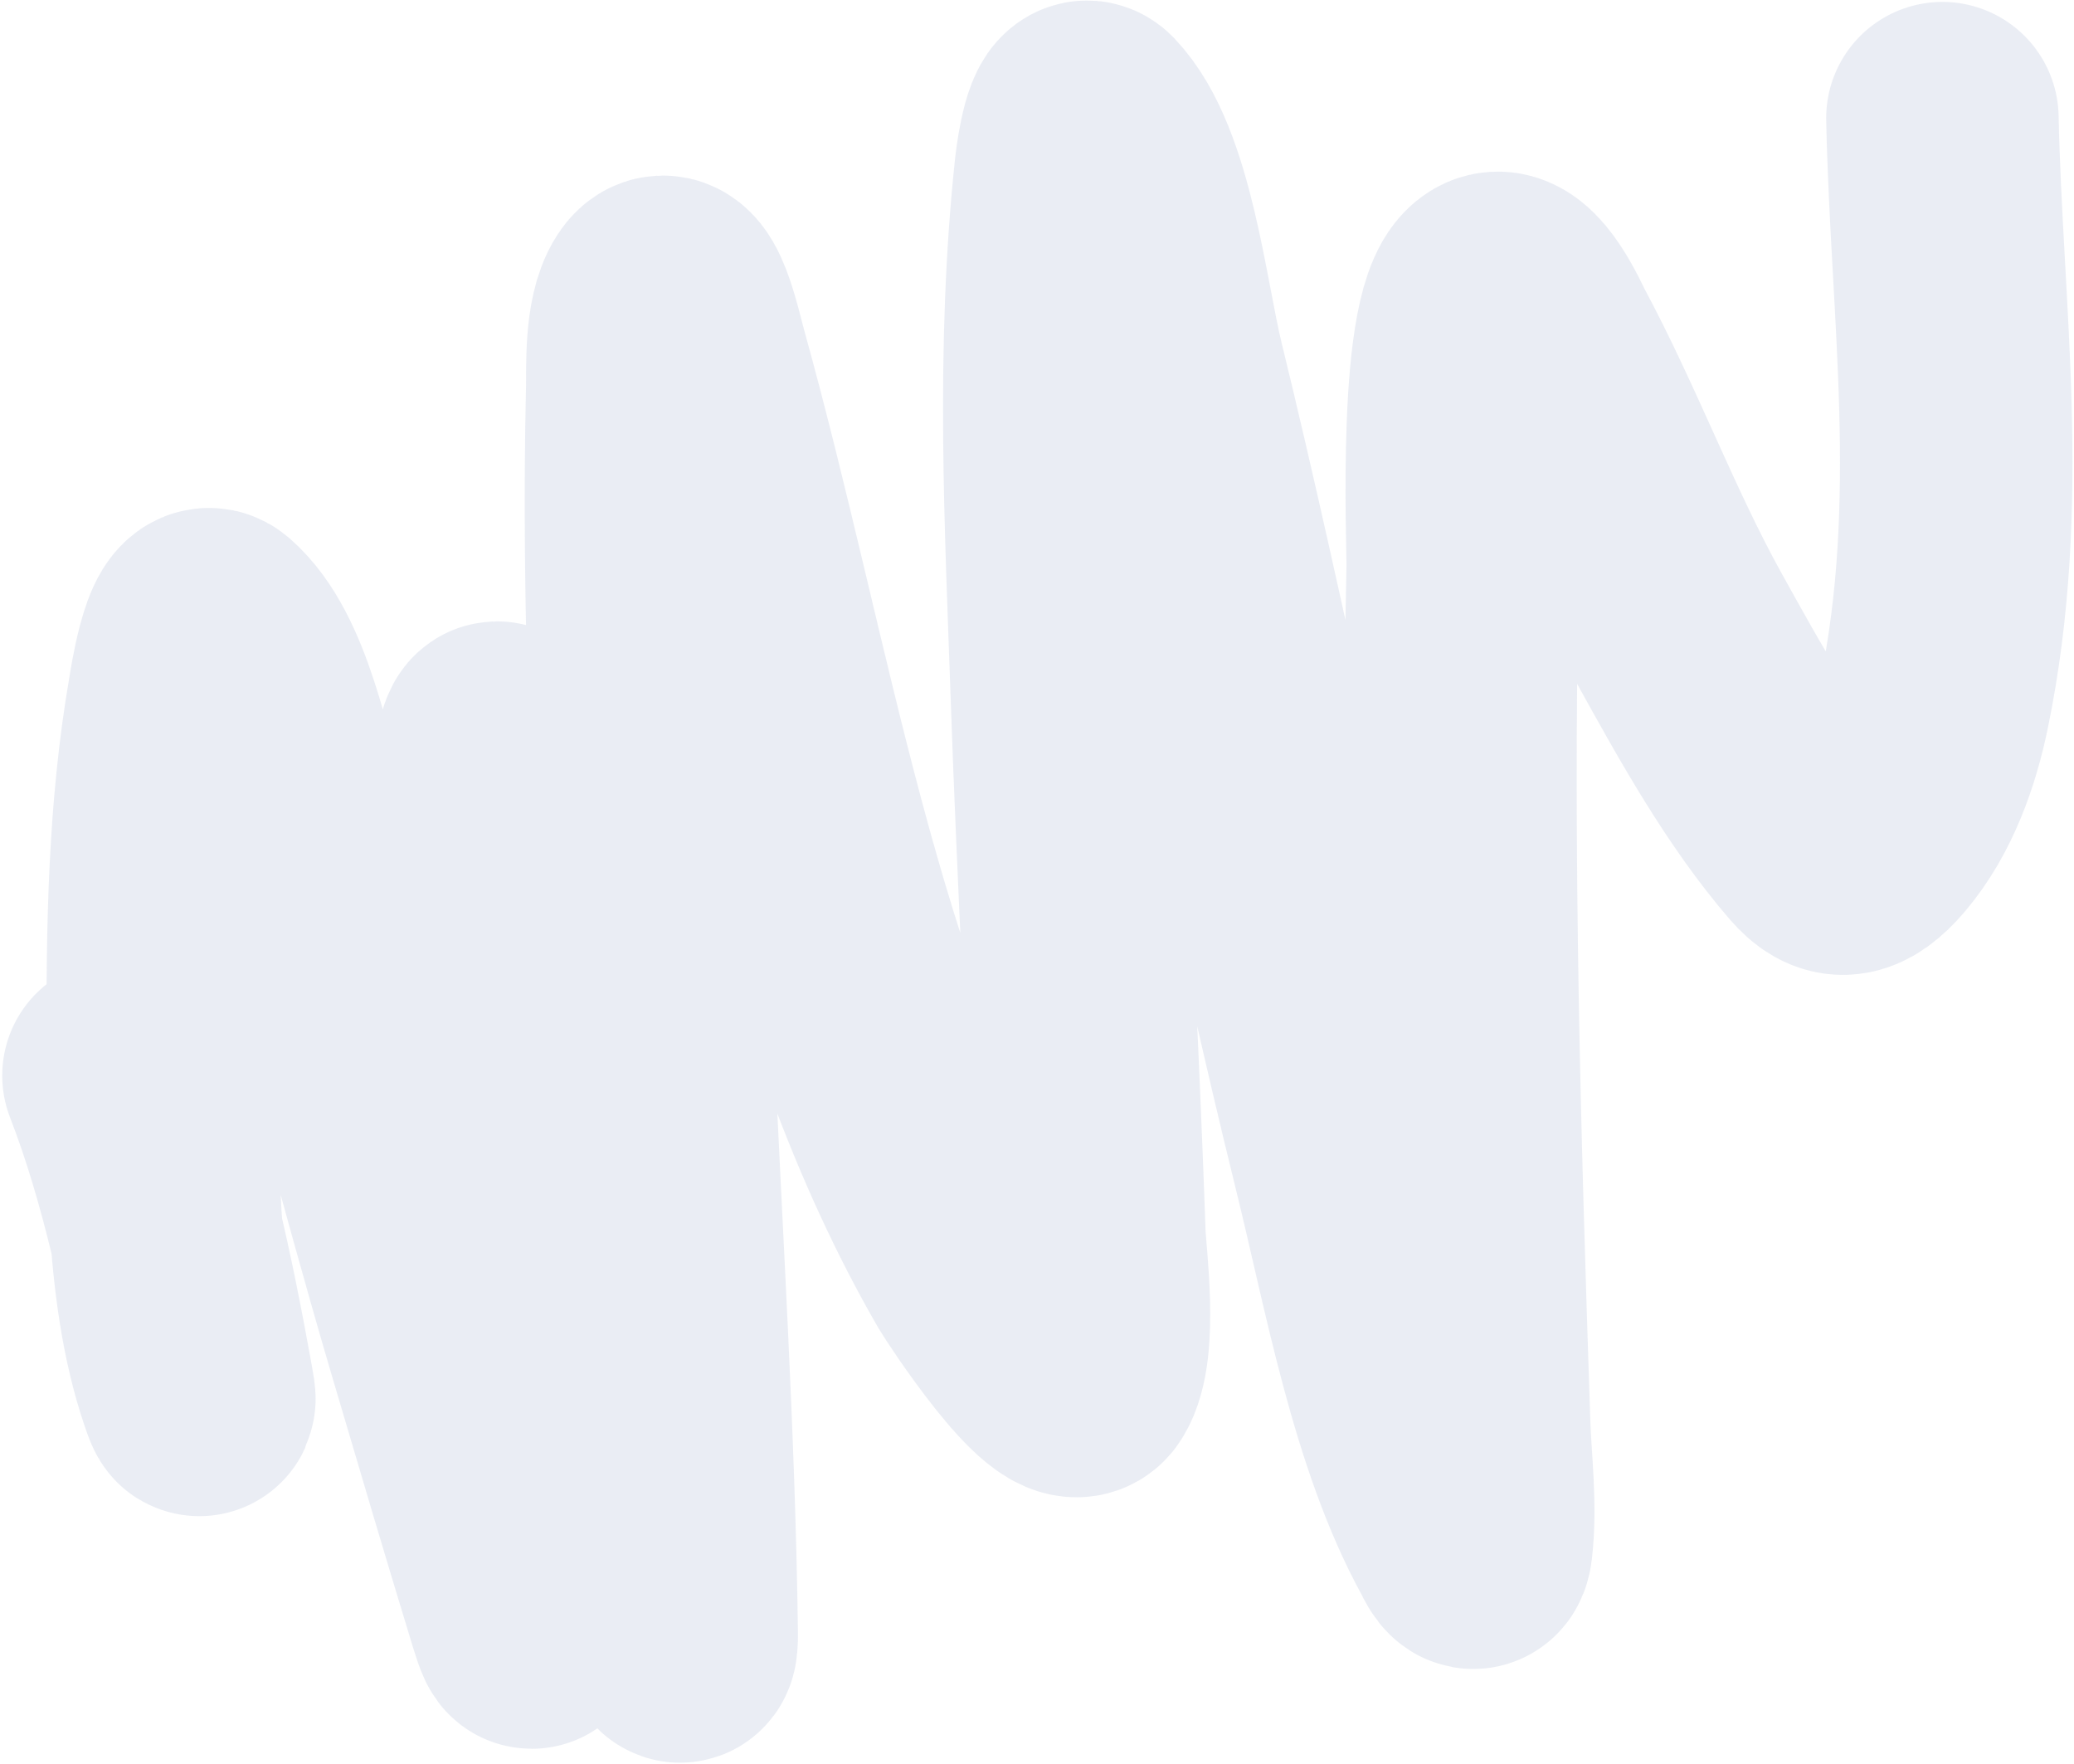 <?xml version="1.0" encoding="UTF-8"?> <svg xmlns="http://www.w3.org/2000/svg" width="803" height="683" viewBox="0 0 803 683" fill="none"><path d="M45.864 416.369C60.221 453.409 69.036 495.6 76.43 536.545C77.558 542.793 77.7 544.425 75.253 537.192C61.803 497.435 62.948 446.024 62.959 400.983C62.968 358.576 63.557 314.329 71.094 270.469C71.562 267.749 76.047 236.668 82.523 242.301C100.347 257.806 106.38 295.375 113.842 318.604C134.955 384.322 151.815 452.596 171.468 519.182C181.847 554.348 192.23 589.539 202.92 624.522C211.576 652.847 199.458 591.473 199.391 591.004C189.347 520.947 183.171 448.355 182.489 374.952C182.452 370.973 188.489 283.008 192.634 285.606C197.066 288.384 199.177 301.625 200.419 306.1C205.706 325.129 209.65 344.806 213.199 364.726C225.15 431.787 233.7 500.443 247.153 566.808C251.687 589.176 264.258 656.265 263.942 632.262C262.917 554.459 257.813 477.445 254.534 400.322C251.029 317.889 246.681 234.806 248.647 150.755C248.826 143.098 247.859 124.074 253.617 115.3C260.217 105.243 265.358 130.343 268.061 140.08C301.526 260.635 318.8 387.485 379.019 491.518C380.529 494.124 412.684 543.589 419.353 533.187C426.868 521.464 422.084 486.524 421.799 478.164C419.424 408.645 415.482 339.616 413.09 270.097C410.788 203.218 407.115 135.398 414.539 66.046C415.264 59.27 418.128 41.739 422.039 45.819C440.838 65.438 445.872 116.293 452.45 143.216C477.203 244.512 497.178 348.302 522.155 449.463C534.13 497.962 543.949 554.385 566.898 596.169C567.466 597.203 570.835 605.128 571.627 598.419C573.454 582.936 571.247 566.145 570.759 551.516C567.098 441.644 563.86 331.308 566.315 219.708C566.511 210.767 562.334 118.638 578.231 111.788C586.017 108.433 595.335 129.867 596.822 132.638C616.023 168.409 630.486 207.699 650.133 243.198C666.079 272.006 682.799 302.191 703.771 326.483C711.009 334.868 717.162 334.636 726.408 323.791C738.585 309.51 745.186 290.233 748.726 273.119C765.041 194.245 753.613 120.5 752.051 45.741" stroke="#2C4F93" stroke-opacity="0.1" stroke-width="90" stroke-linecap="round"></path></svg> 